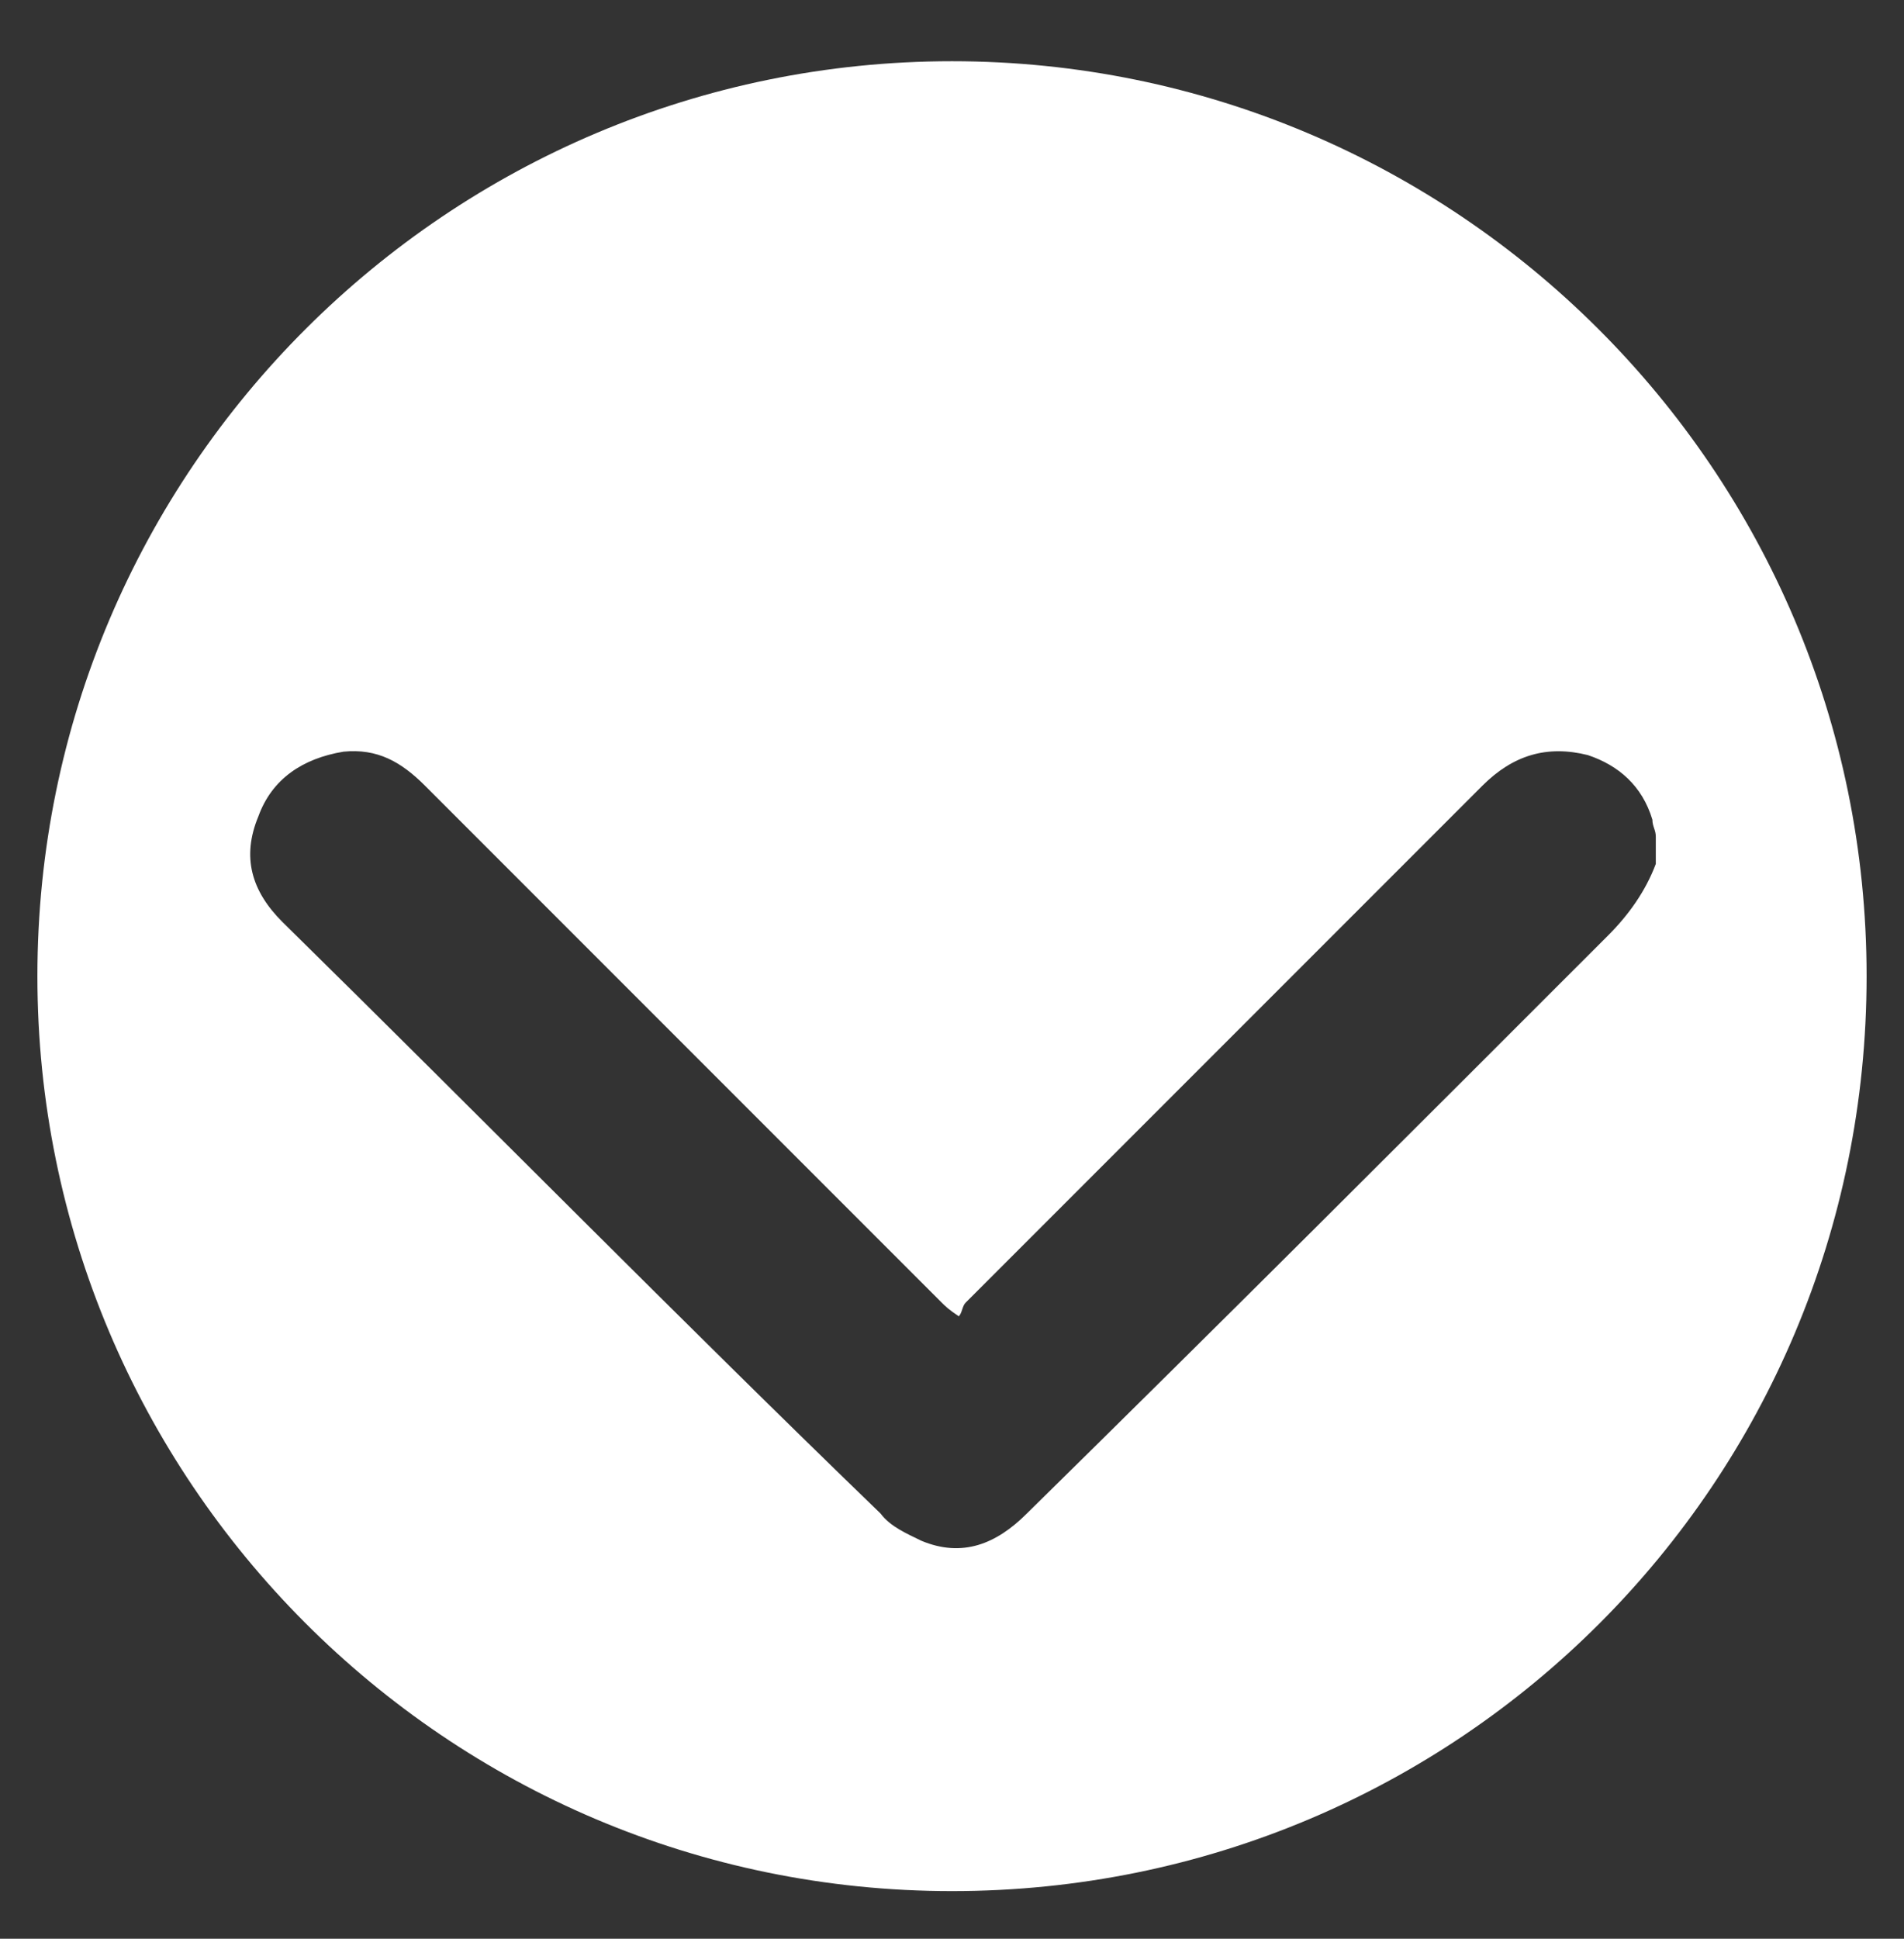 <?xml version="1.0" encoding="utf-8"?>
<!-- Generator: Adobe Illustrator 21.0.0, SVG Export Plug-In . SVG Version: 6.00 Build 0)  -->
<svg version="1.1" id="Capa_1" xmlns="http://www.w3.org/2000/svg" xmlns:xlink="http://www.w3.org/1999/xlink" x="0px" y="0px"
	 viewBox="0 0 56 57" style="enable-background:new 0 0 56 57;" xml:space="preserve">
<rect x="0" y="0" width="56" height="57" fill="#333333" stroke="none"/>
<style type="text/css">
	.st0{fill:#FFFFFF;}
</style>
<path class="st0" d="M28,1.8c-14.8,0-26.9,12-26.9,26.9c0,14.8,12,26.9,26.9,26.9s26.9-12,26.9-26.9C54.9,13.8,42.8,1.8,28,1.8z
	 M47.3,27.5c-5.7,5.7-11.4,11.4-17.1,17c-0.9,0.9-1.9,1.3-3.1,0.8c-0.4-0.2-0.9-0.4-1.2-0.8C20,38.8,14.2,32.9,8.3,27.1
	c-0.9-0.9-1.2-1.9-0.7-3.1c0.4-1.1,1.3-1.7,2.5-1.9c1-0.1,1.7,0.3,2.4,1c1.3,1.3,2.7,2.7,4,4c3.7,3.7,7.5,7.5,11.2,11.2
	c0.1,0.1,0.2,0.2,0.5,0.4c0.1-0.1,0.1-0.3,0.2-0.4c5.1-5.1,10.1-10.1,15.2-15.2c0.9-0.9,1.9-1.2,3.1-0.9c0.9,0.3,1.6,0.9,1.9,1.9
	c0,0.2,0.1,0.3,0.1,0.5c0,0.3,0,0.5,0,0.8C48.4,26.2,47.9,26.9,47.3,27.5z"/>
</svg>
